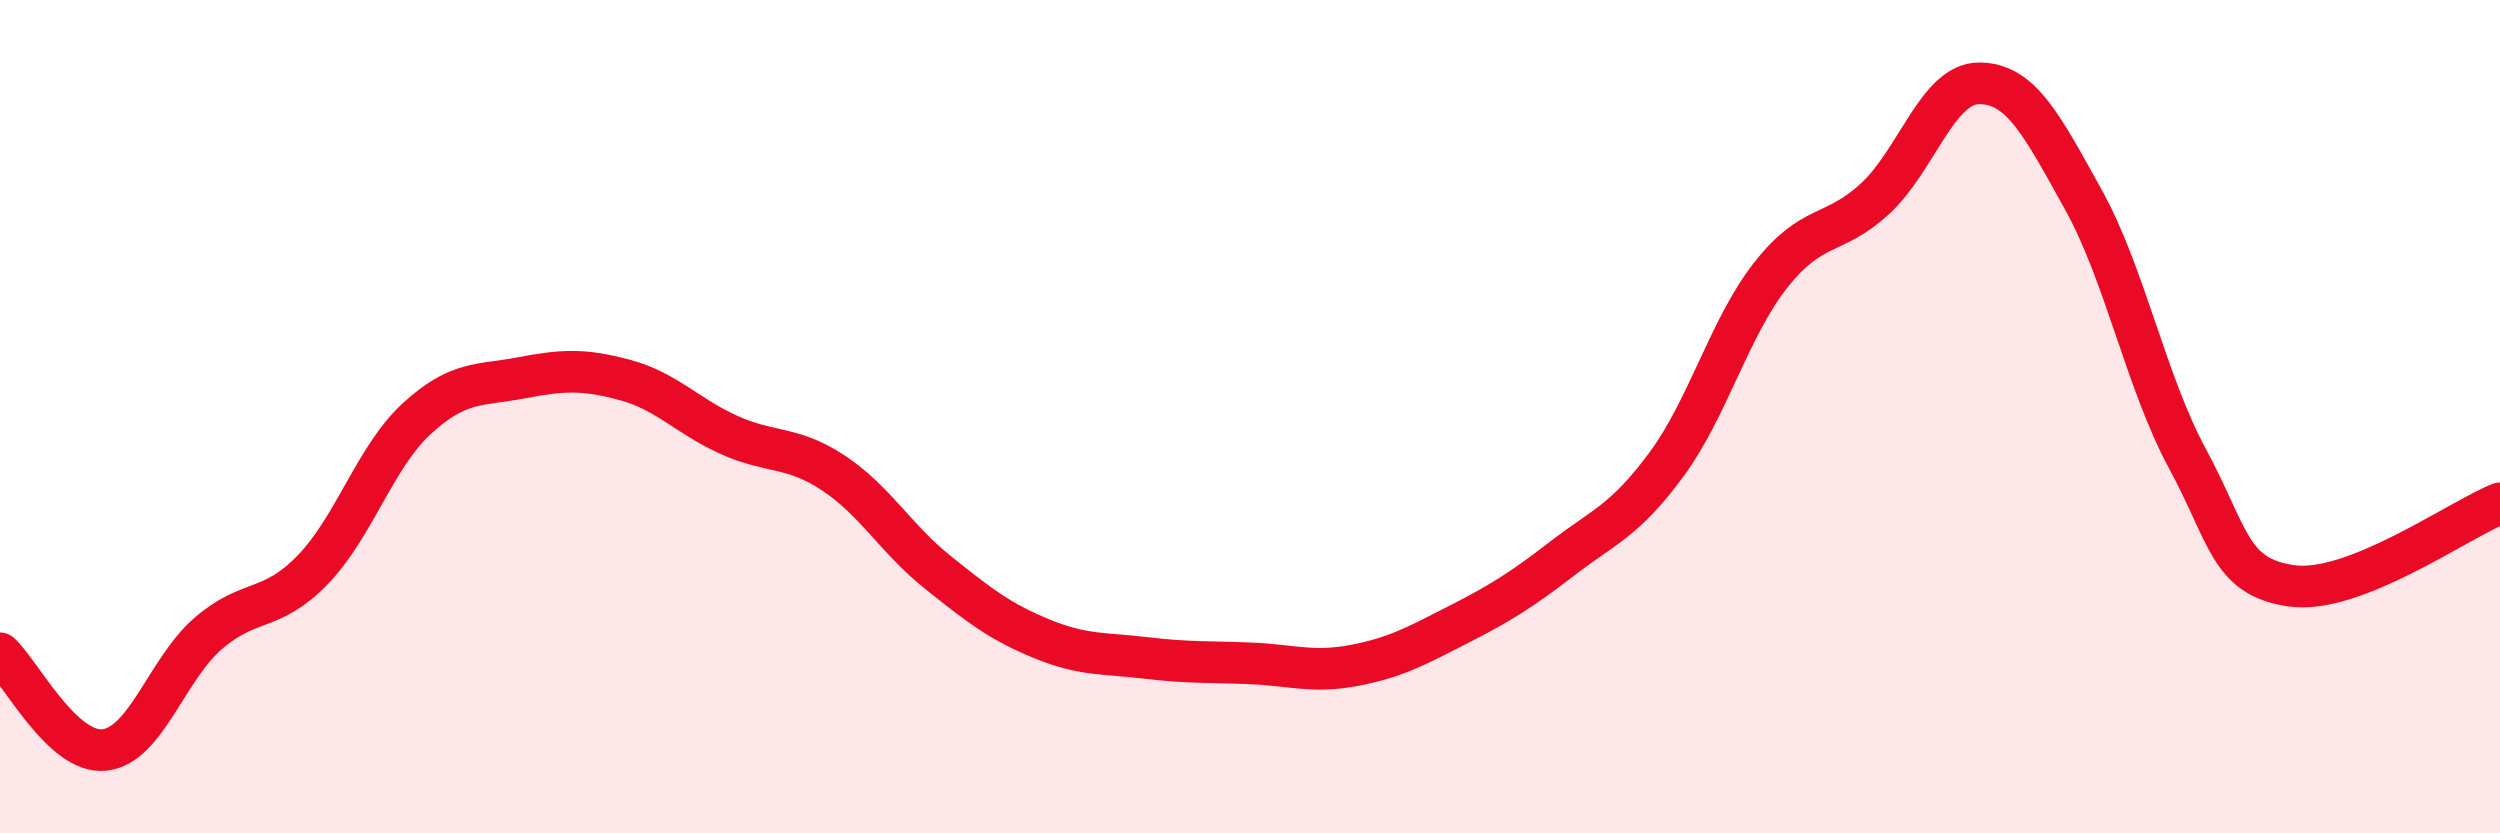 
    <svg width="60" height="20" viewBox="0 0 60 20" xmlns="http://www.w3.org/2000/svg">
      <path
        d="M 0,15.68 C 0.5,16.14 1.5,18.1 2.5,18 C 3.5,17.9 4,16.06 5,15.2 C 6,14.34 6.5,14.71 7.5,13.68 C 8.5,12.65 9,10.97 10,10.05 C 11,9.13 11.5,9.26 12.5,9.07 C 13.5,8.88 14,8.85 15,9.12 C 16,9.39 16.5,9.99 17.5,10.44 C 18.5,10.89 19,10.69 20,11.35 C 21,12.01 21.5,12.93 22.5,13.73 C 23.5,14.53 24,14.92 25,15.33 C 26,15.74 26.5,15.67 27.5,15.79 C 28.5,15.91 29,15.88 30,15.92 C 31,15.96 31.5,16.16 32.5,15.97 C 33.5,15.78 34,15.5 35,14.99 C 36,14.48 36.5,14.17 37.5,13.4 C 38.5,12.63 39,12.5 40,11.14 C 41,9.78 41.5,7.87 42.5,6.6 C 43.5,5.33 44,5.69 45,4.77 C 46,3.85 46.5,2 47.5,2 C 48.5,2 49,2.99 50,4.79 C 51,6.59 51.5,9.16 52.5,11.01 C 53.5,12.86 53.5,13.85 55,14.06 C 56.5,14.27 59,12.48 60,12.08L60 20L0 20Z"
        fill="#EB0A25"
        opacity="0.1"
        stroke-linecap="round"
        stroke-linejoin="round"
      />
      <path
        d="M 0,15.68 C 0.5,16.14 1.5,18.1 2.5,18 C 3.5,17.9 4,16.06 5,15.2 C 6,14.34 6.5,14.71 7.5,13.68 C 8.5,12.65 9,10.97 10,10.05 C 11,9.13 11.5,9.26 12.5,9.07 C 13.5,8.88 14,8.85 15,9.12 C 16,9.39 16.5,9.99 17.5,10.44 C 18.5,10.89 19,10.69 20,11.35 C 21,12.01 21.5,12.93 22.5,13.73 C 23.5,14.53 24,14.92 25,15.33 C 26,15.74 26.5,15.67 27.5,15.79 C 28.5,15.91 29,15.88 30,15.92 C 31,15.96 31.5,16.16 32.5,15.97 C 33.5,15.78 34,15.5 35,14.99 C 36,14.48 36.5,14.17 37.5,13.4 C 38.5,12.63 39,12.5 40,11.14 C 41,9.78 41.5,7.87 42.5,6.6 C 43.5,5.33 44,5.69 45,4.77 C 46,3.85 46.5,2 47.5,2 C 48.5,2 49,2.99 50,4.79 C 51,6.59 51.5,9.16 52.5,11.01 C 53.5,12.86 53.5,13.85 55,14.06 C 56.5,14.27 59,12.48 60,12.08"
        stroke="#EB0A25"
        stroke-width="1"
        fill="none"
        stroke-linecap="round"
        stroke-linejoin="round"
      />
    </svg>
  